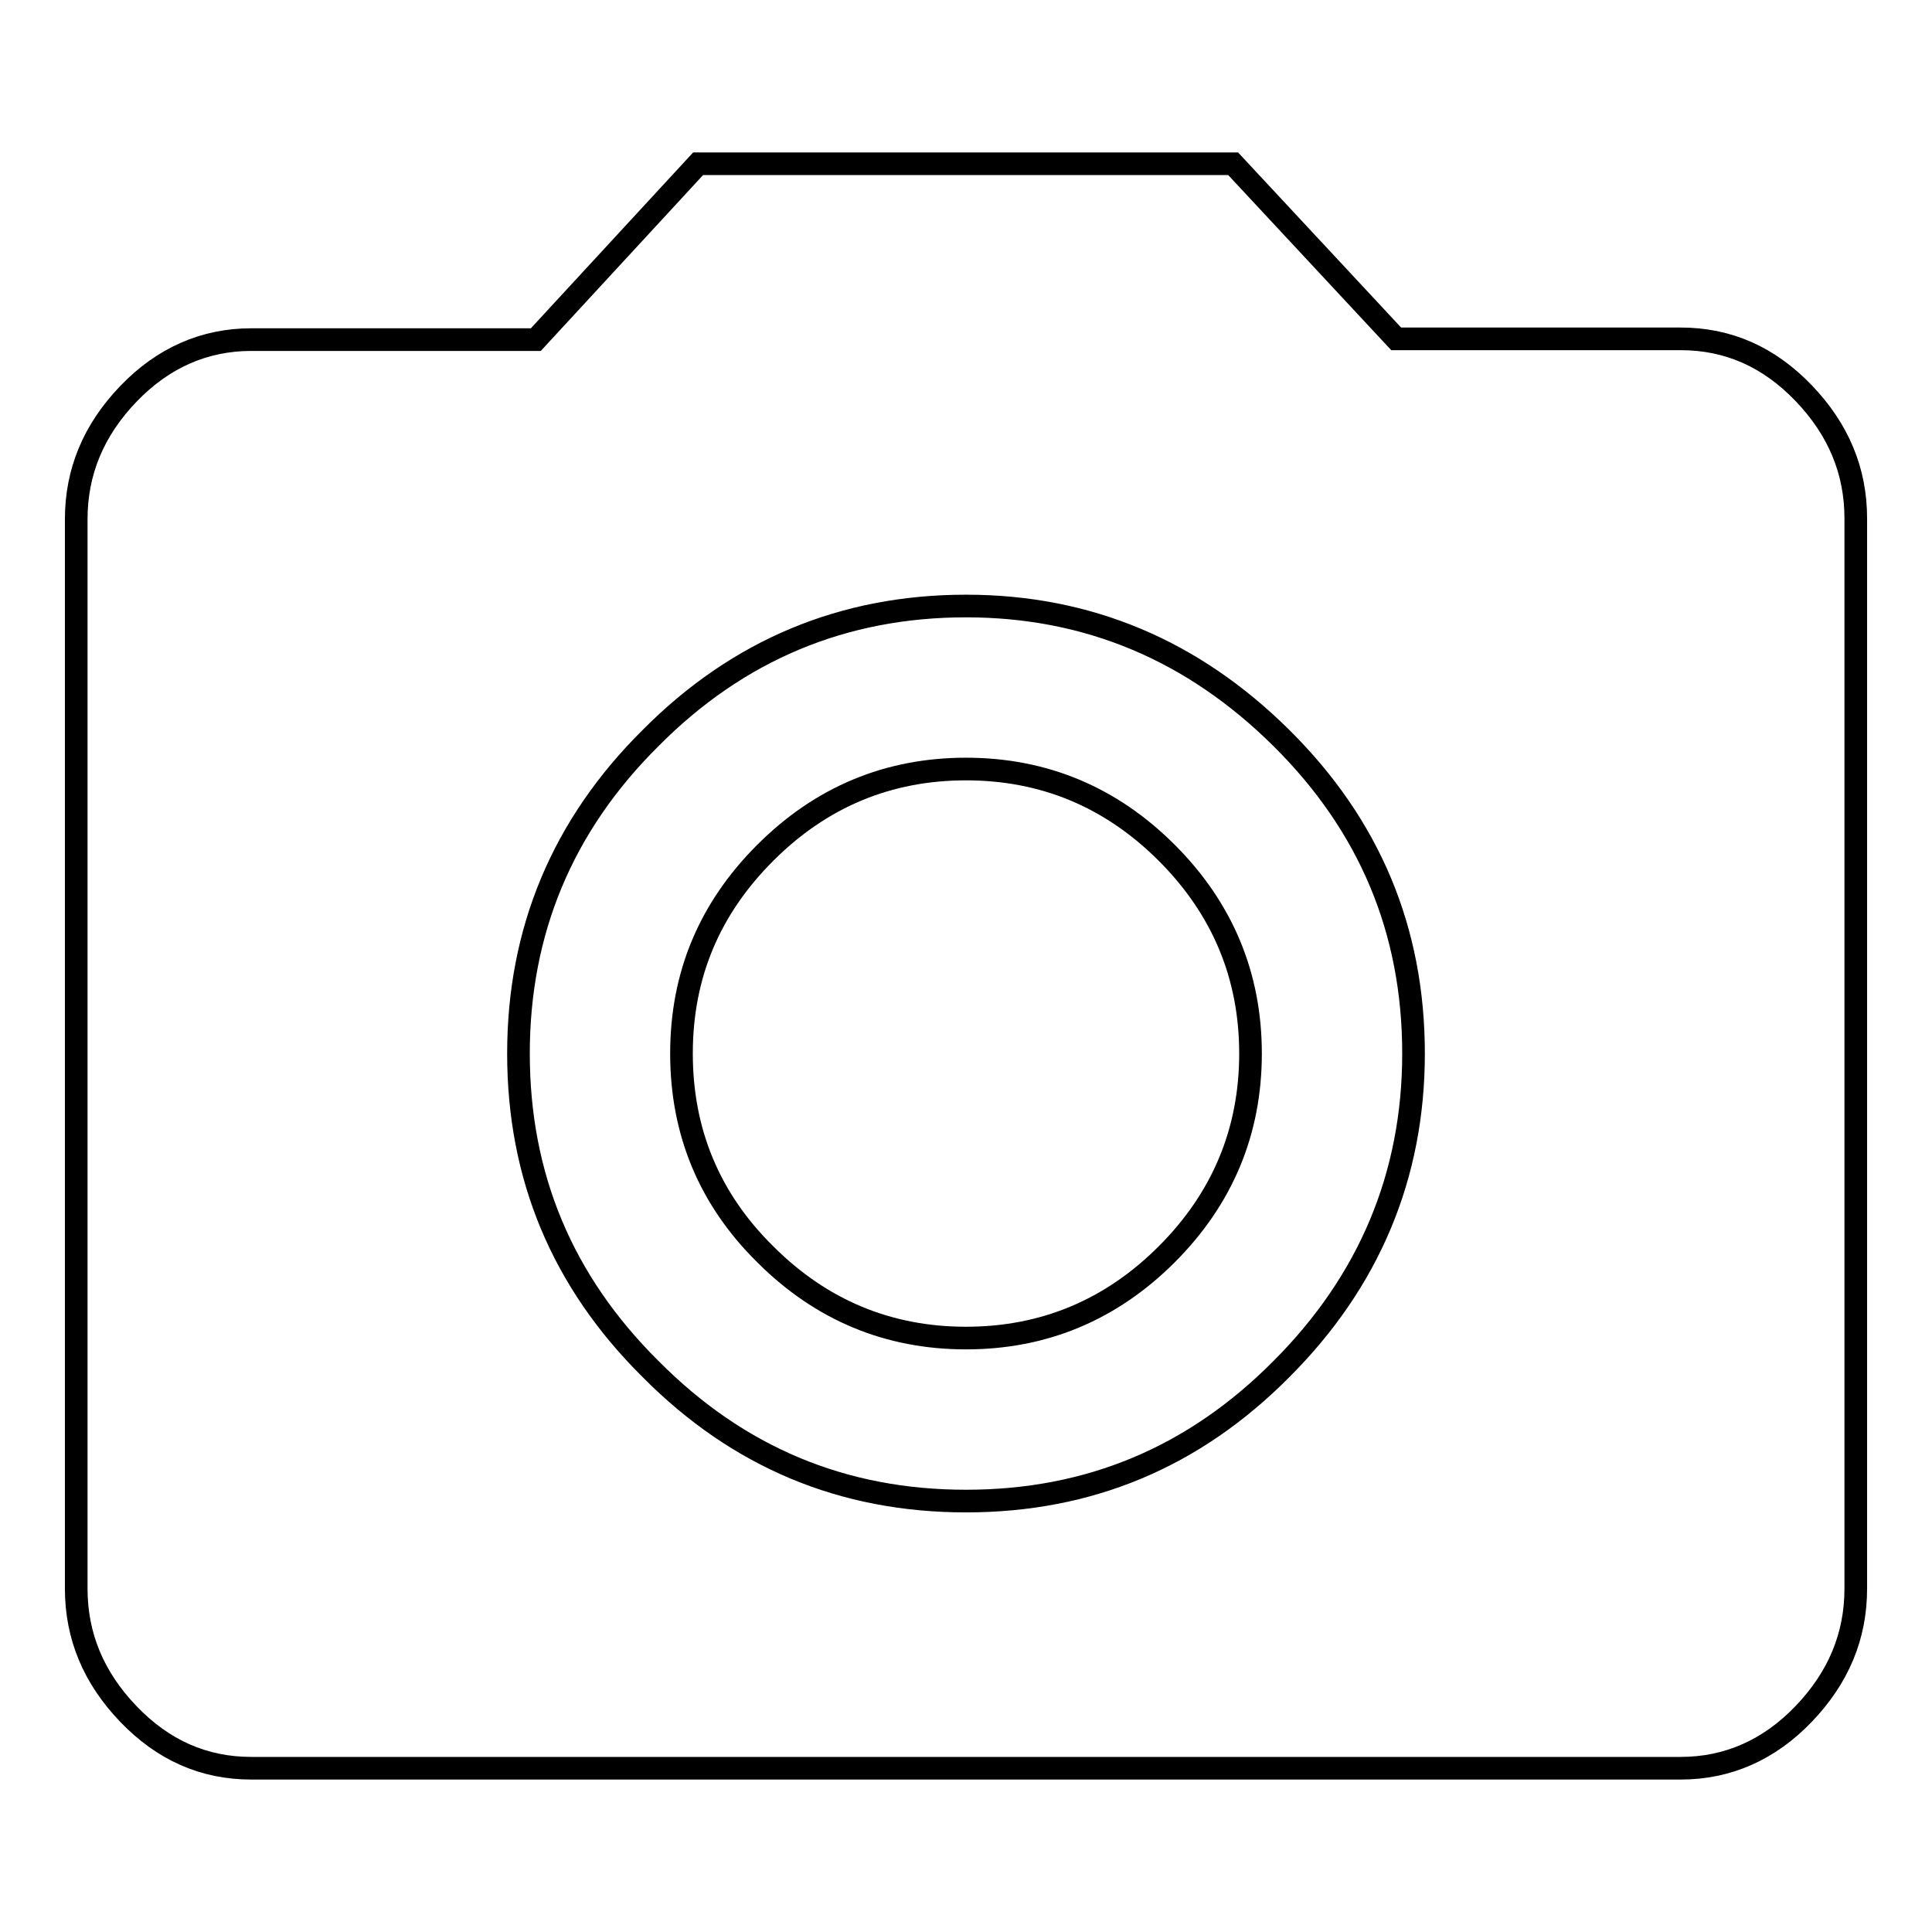 <?xml version="1.0" encoding="utf-8"?>
<!-- Svg Vector Icons : http://www.onlinewebfonts.com/icon -->
<!DOCTYPE svg PUBLIC "-//W3C//DTD SVG 1.1//EN" "http://www.w3.org/Graphics/SVG/1.1/DTD/svg11.dtd">
<svg version="1.1" xmlns="http://www.w3.org/2000/svg" xmlns:xlink="http://www.w3.org/1999/xlink" x="0px" y="0px" viewBox="0 0 256 256" enable-background="new 0 0 256 256" xml:space="preserve">
<g><g><path stroke-width="3" fill-opacity="0" stroke="#000000"  d="M128,198.9c16.3,0,30.2-5.8,41.8-17.5c11.6-11.6,17.5-25.6,17.5-41.8c0-16.3-5.8-30.2-17.5-41.8c-11.7-11.6-25.6-17.5-41.8-17.5c-16.2,0-30.2,5.8-41.8,17.5c-11.7,11.6-17.5,25.6-17.5,41.8c0,16.3,5.8,30.2,17.5,41.8C97.8,193.1,111.7,198.9,128,198.9z M92.5,21.7h70.9L185,44.9h37.7c6.3,0,11.7,2.4,16.3,7.2c4.6,4.8,6.9,10.3,6.9,16.6v141.8c0,6.3-2.3,11.8-6.9,16.6c-4.6,4.8-10.1,7.2-16.3,7.2H33.3c-6.3,0-11.7-2.4-16.3-7.2c-4.6-4.8-6.9-10.3-6.9-16.6V68.8c0-6.3,2.3-11.8,6.9-16.6c4.6-4.8,10.1-7.2,16.3-7.2H71L92.5,21.7z M90.3,139.6c0-10.4,3.7-19.2,11.1-26.6c7.4-7.4,16.3-11.1,26.6-11.1s19.2,3.7,26.6,11.1c7.4,7.4,11.1,16.3,11.1,26.6s-3.7,19.2-11.1,26.6c-7.4,7.4-16.3,11.1-26.6,11.1c-10.3,0-19.2-3.7-26.6-11.1C94,158.9,90.3,150,90.3,139.6L90.3,139.6z"/></g></g>
</svg>